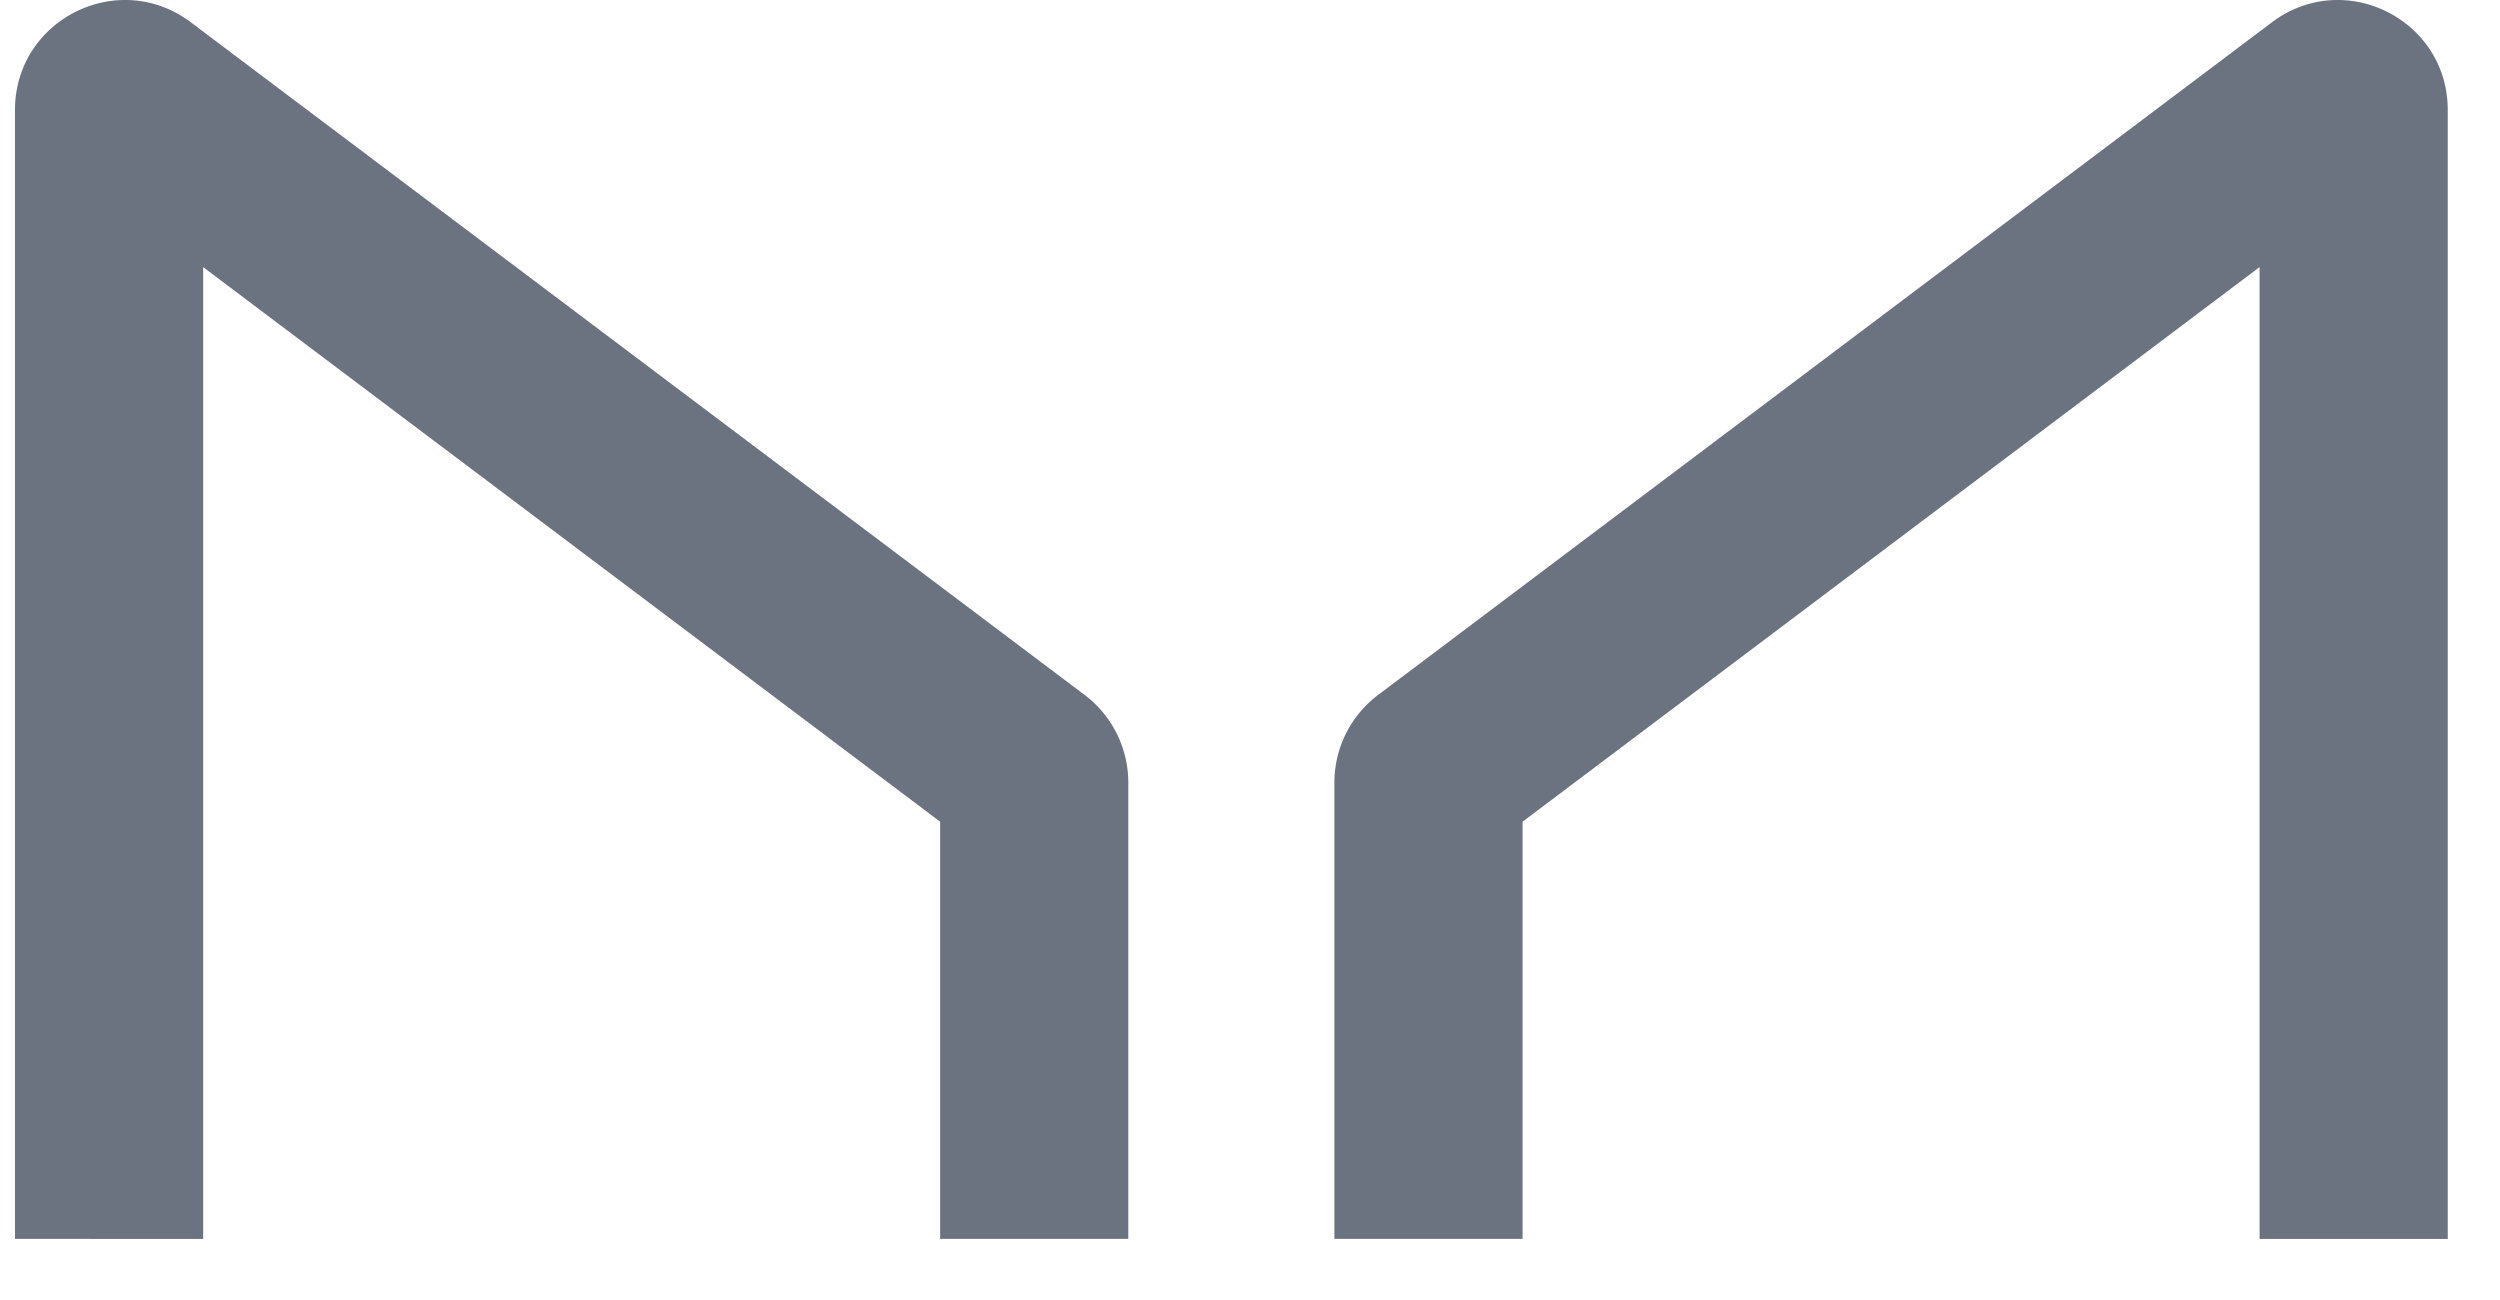 <svg xmlns="http://www.w3.org/2000/svg" width="100" height="52" fill="none"><g fill="#6B7280" fill-rule="evenodd" clip-path="url(#a)" clip-rule="evenodd"><path d="M8.127 10.684v38.872H.6V4.399C.6.777 4.737-1.287 7.63.89l35.752 26.905a4.39 4.39 0 0 1 1.75 3.508v18.253h-7.526V32.868L8.126 10.684ZM90.383 10.684v38.872h7.527V4.399c0-3.622-4.137-5.686-7.03-3.509L55.127 27.795a4.391 4.391 0 0 0-1.751 3.508v18.253h7.527V32.868l29.479-22.184Z"/></g><defs><clipPath id="a"><path fill="#fff" d="M.6 0h98.8v52H.6z"/></clipPath></defs></svg>
